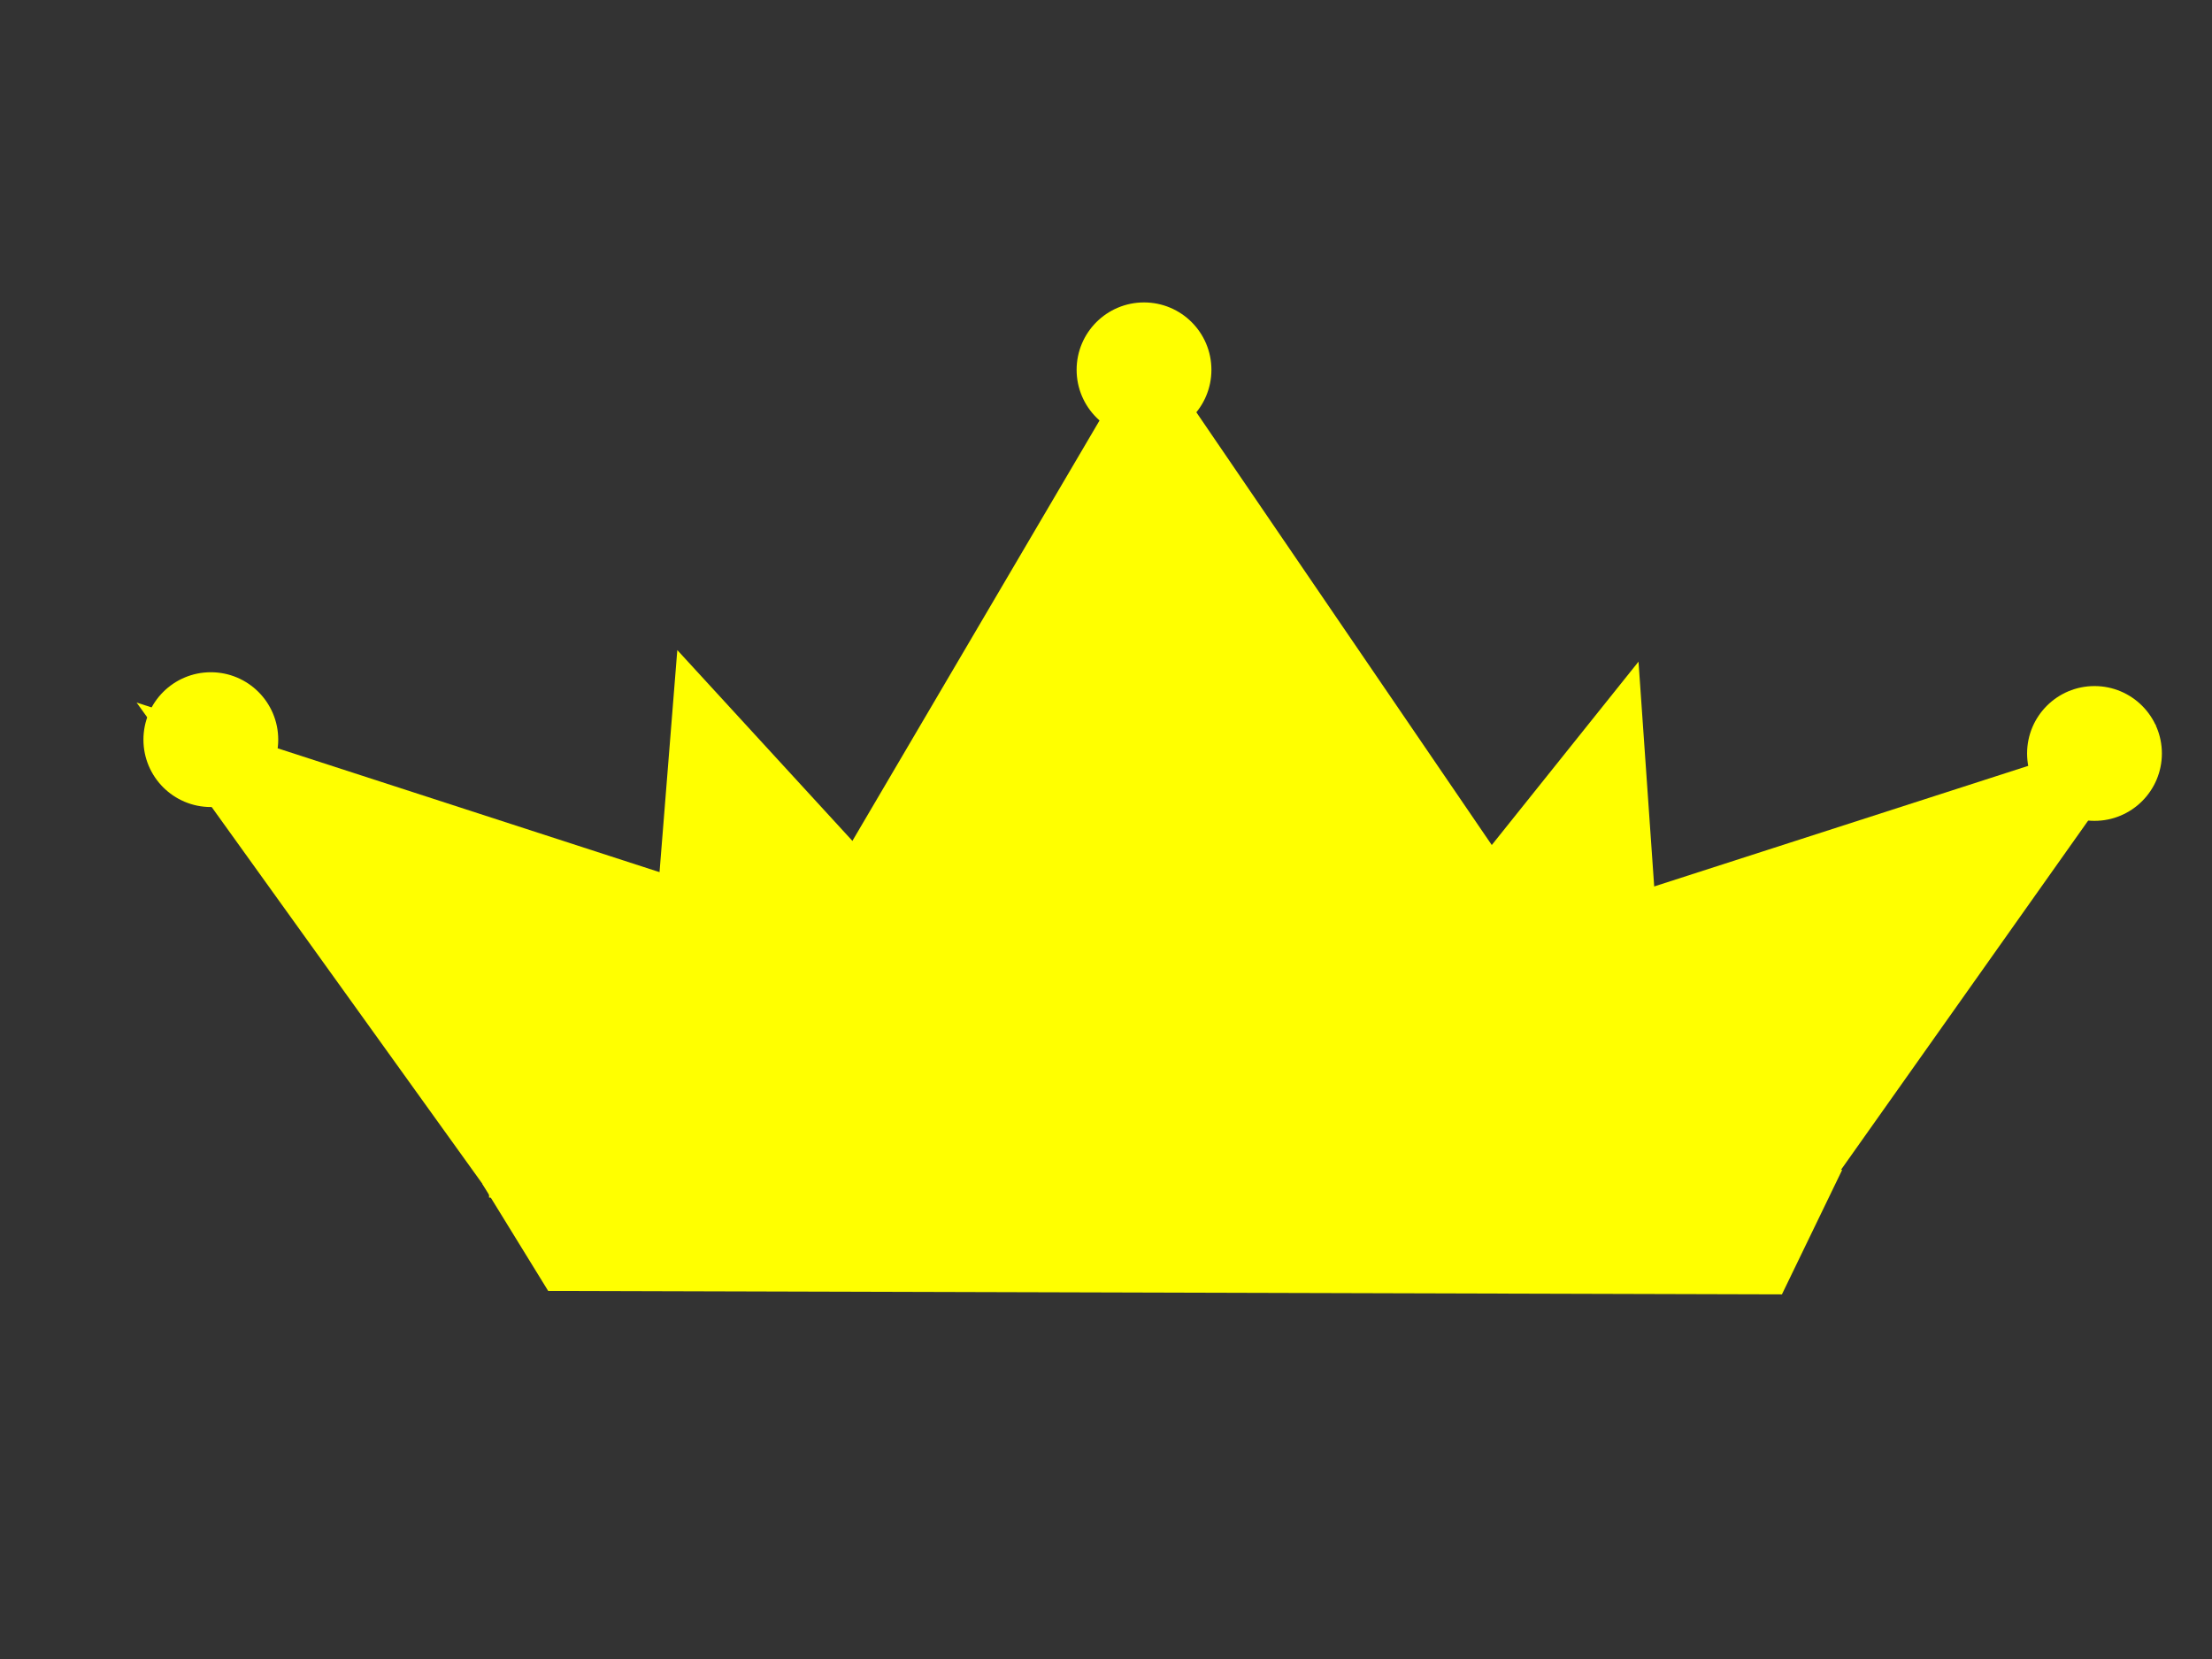 <?xml version="1.0"?><svg width="640" height="480" xmlns="http://www.w3.org/2000/svg">
 <rect width="100%" height="100%" fill="#333333" stroke="none"/>
 <g>
  <title>Layer 1</title>
  <rect id="svg_3" height="74" width="373" y="270" x="144" stroke-width="5" stroke="#ffff00" fill="#ffff00"/>
  <path id="svg_5" d="m143,343l-97,-135l185,60" stroke-width="5" stroke="#ffff00" fill="#ffff00"/>
  <path transform="rotate(0.991, 528.473, 280.309)" id="svg_9" d="m524.201,347.81l92.087,-135l-175.63,60" stroke-width="5" stroke="#ffff00" fill="#ffff00"/>
  <path id="svg_10" d="m235,268l97,-165l114,167l-211,-2z" stroke-width="5" stroke="#ffff00" fill="#ffff00"/>
  <path id="svg_11" d="m144,345l16,26l354,1l15,-31l-385,4z" stroke-width="5" stroke="#ffff00" fill="#ffff00"/>
  <circle id="svg_12" r="17" cy="214" cx="61" stroke-width="5" stroke="#ffff00" fill="#ffff00"/>
  <circle id="svg_13" r="17" cy="107" cx="331" stroke-width="5" stroke="#ffff00" fill="#ffff00"/>
  <circle id="svg_14" r="17" cy="218" cx="606" stroke-width="5" stroke="#ffff00" fill="#ffff00"/>
  <path id="svg_15" d="m479,298l-6.977,-100l-68.023,85l75,15z" stroke-width="5" stroke="#ffff00" fill="#ffff00"/>
  <path id="svg_16" d="m190,294l8,-100l78,85l-86,15z" stroke-width="5" stroke="#ffff00" fill="#ffff00"/>
 </g>
</svg>